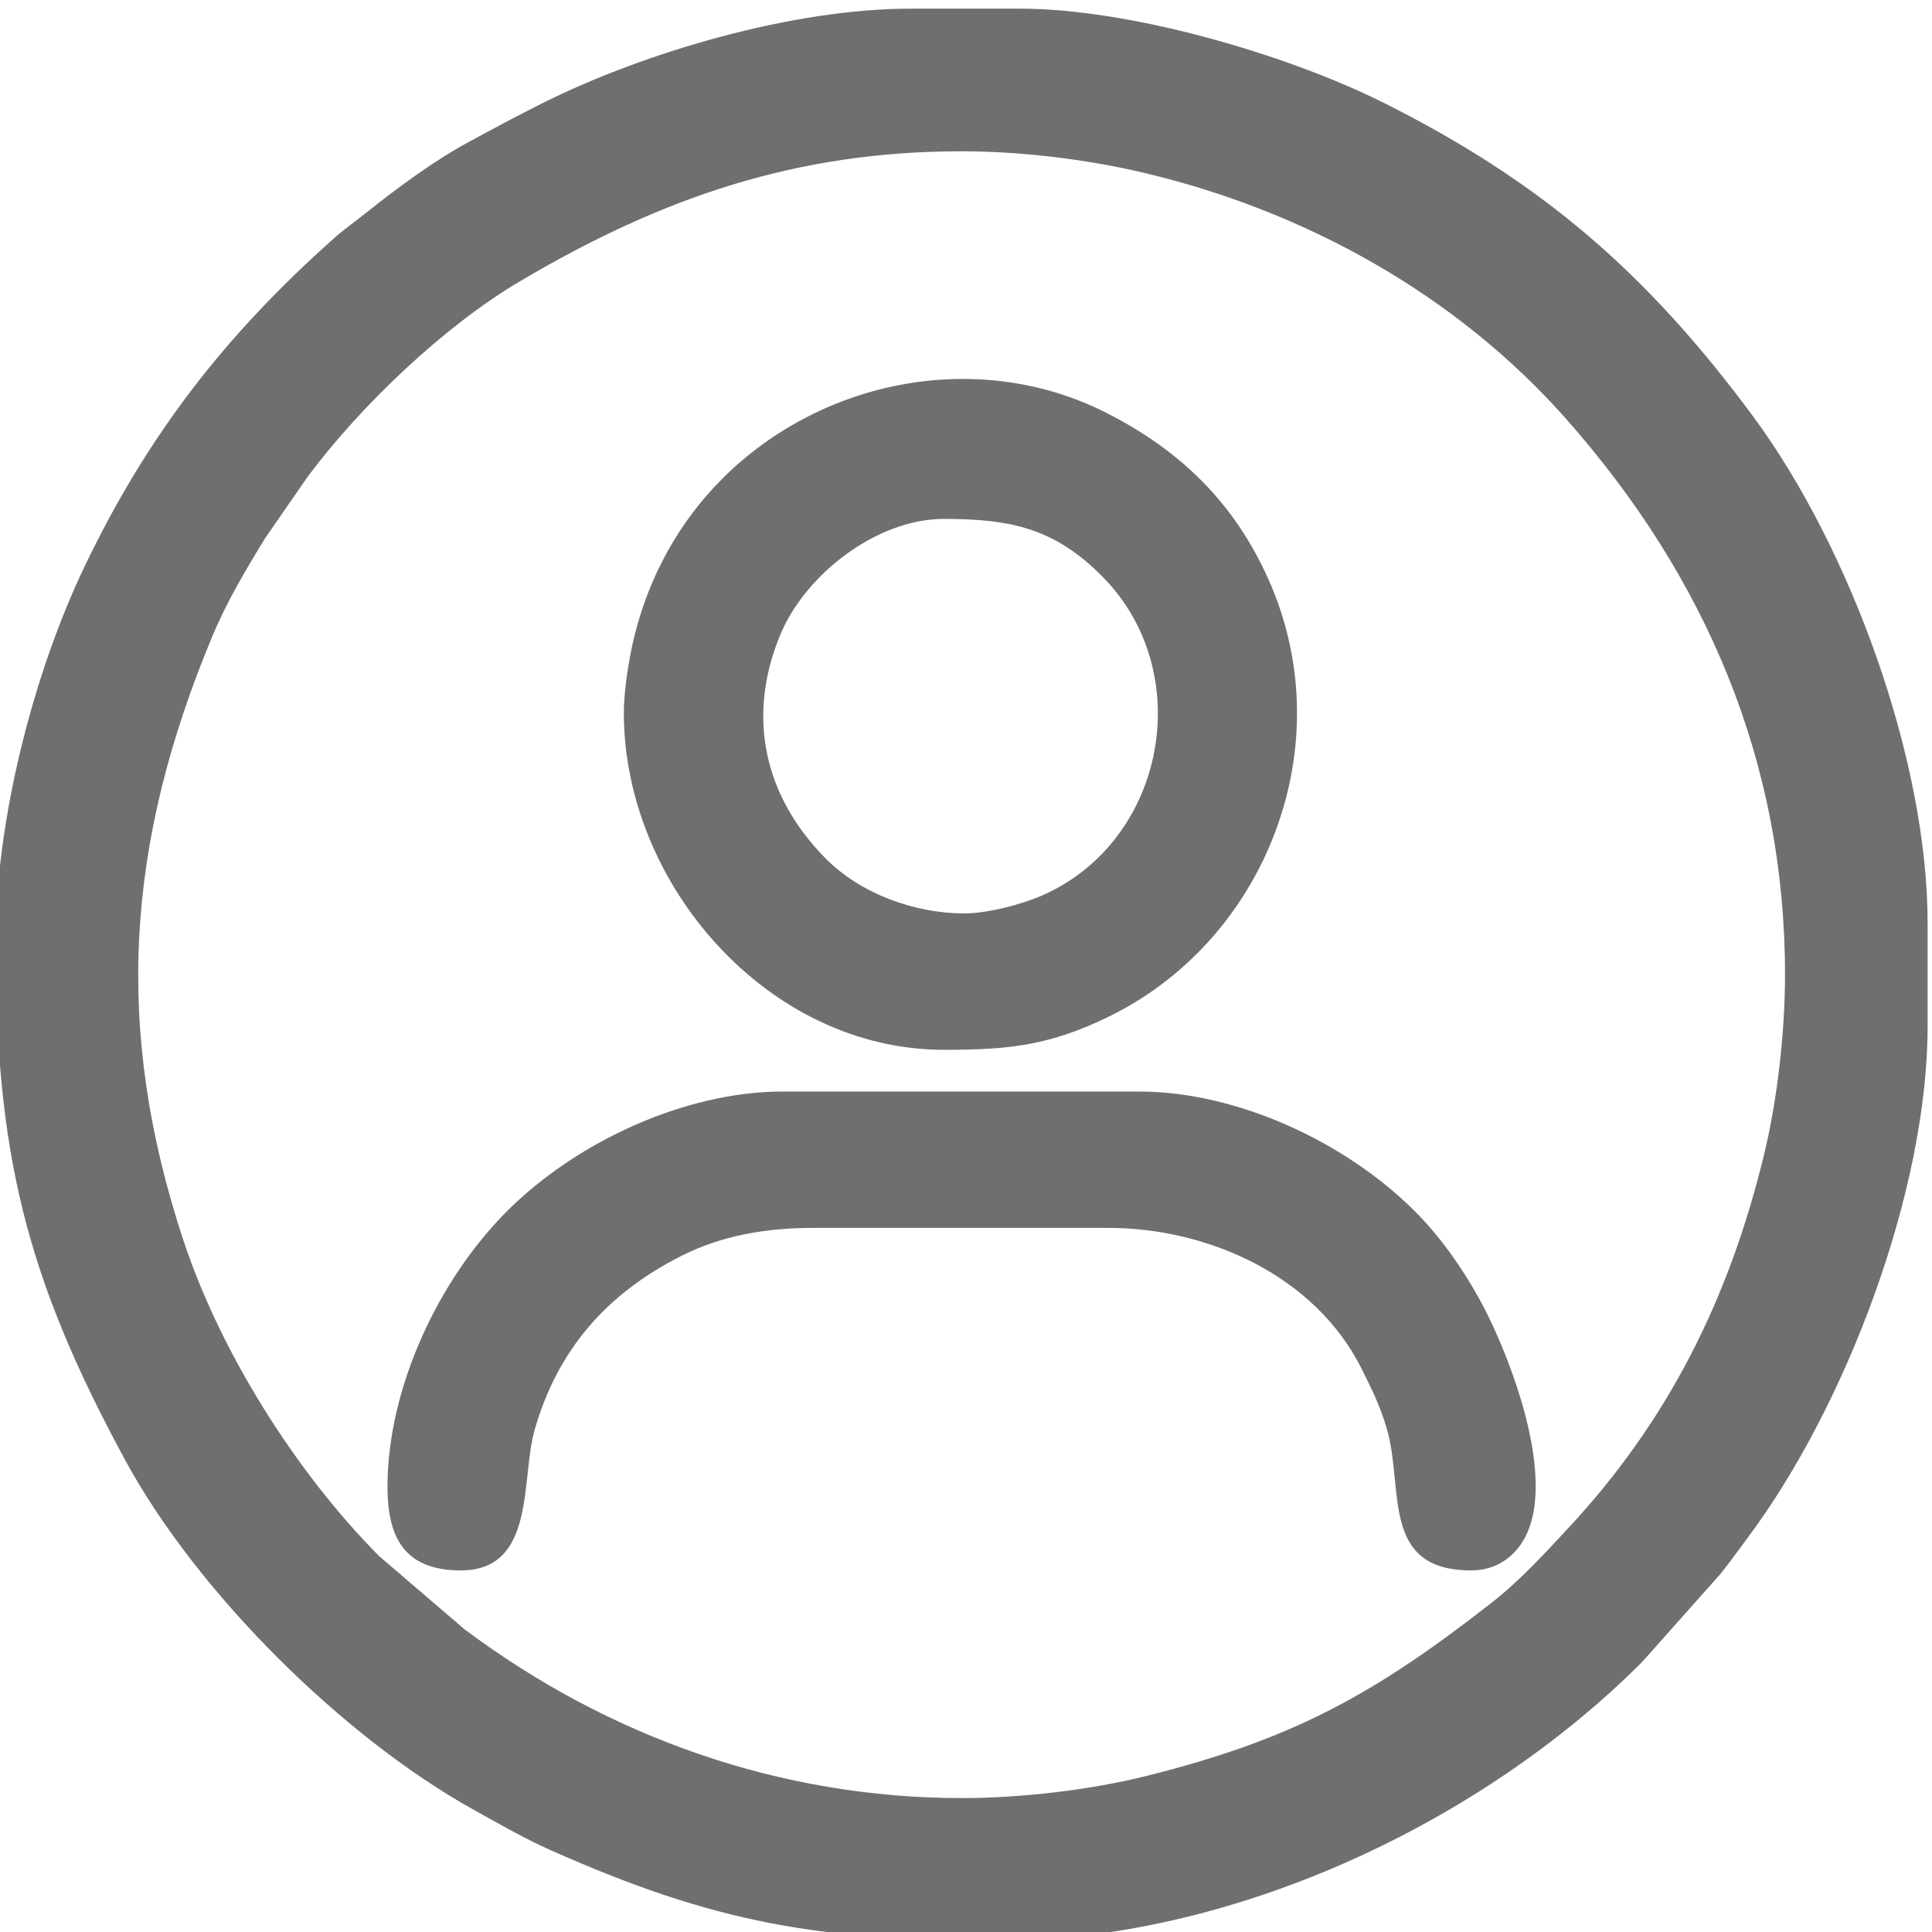 <svg xmlns="http://www.w3.org/2000/svg" xml:space="preserve" width="10.518mm" height="10.518mm" version="1.1" style="shape-rendering:geometricPrecision; text-rendering:geometricPrecision; image-rendering:optimizeQuality; fill-rule:evenodd; clip-rule:evenodd"
viewBox="0 0 1051.82 1051.82">
 <defs>
  <style type="text/css">
   <![CDATA[
    .fil0 {fill:#6D6F71}
   ]]>
  </style>
 </defs>
 <g id="Capa_x0020_1">
  <g id="_2207632063408">
   <path class="fil0" d="M-2.39 512.62c0,-65.41 20.32,-145.66 48.67,-204.7 34.35,-71.55 76.43,-125.49 135.5,-178.16 5.52,-4.93 11.55,-9.13 17.32,-13.73 17.33,-13.83 37.01,-28.41 56.47,-38.95 13.17,-7.13 26.33,-14.19 39.73,-20.9 56.21,-28.1 136.89,-51.46 200.21,-51.46l60.02 0c59.62,0 145.02,24.78 198.23,51.47 86.29,43.3 143.4,93.07 200.64,170.47 52.72,71.3 95.03,186.76 95.03,275.96l0 56.01c0,89.94 -44.6,207.28 -98.21,278.91 -4.64,6.2 -9.11,12.48 -14.44,19.2l-42.92 48.23c-88.52,88.54 -224.23,151.58 -350.34,151.58 -97.45,0 -154.21,-9.46 -243.63,-49.23 -14.4,-6.41 -27.99,-14.26 -41.75,-21.89 -71.66,-39.77 -151.15,-118.75 -190.18,-190.85 -54.21,-100.12 -70.35,-167.32 -70.35,-281.96zm208.72 334.49l46.45 39.82c78.58,58.87 172.2,91.98 270.74,91.98 31.86,0 69.48,-4.29 100.3,-11.97 79.57,-19.84 123.96,-44.14 188.1,-94.27 15.53,-12.13 28.66,-26.53 42.03,-40.91 54.62,-58.71 87.26,-124.73 106.26,-202.37 7.41,-30.25 11.59,-67.51 11.59,-98.76 0,-115.77 -42.98,-216.33 -119.05,-302.43 -60.1,-68.01 -142.45,-113.48 -230.38,-134.21 -31.13,-7.34 -66.79,-11.63 -98.85,-11.63 -90.33,0 -163.42,25.26 -240.38,70.73 -41.59,24.57 -86.81,67.83 -115.54,106.3l-23.33 33.73c-10.8,17.62 -20.96,34.77 -28.94,53.93 -46.48,111.62 -53.69,212.56 -15.54,328.04 20.2,61.17 61.2,126.25 106.54,172.02z"/>
   <path class="fil0" d="M339.63 388.03c0,-11.88 2.74,-29.36 5.57,-40.97 8,-32.93 24.32,-62.87 48.37,-86.78 54.33,-54 139.45,-70.53 208.53,-35.63 40.35,20.4 69.82,49.03 88.41,90.62 16.08,35.94 19.78,75.55 10.91,113.92 -12.4,53.69 -47.99,99.94 -97.59,124.2 -32.35,15.83 -54.56,18.15 -90.02,18.15 -95.7,0 -174.18,-90.11 -174.18,-183.51zm185.37 109.26c12.52,0 31.37,-4.88 42.86,-9.99 66.83,-29.75 83.81,-120.97 32.64,-173.08 -26.22,-26.68 -50.22,-31.71 -86.69,-31.71 -36.4,0 -75.34,30.08 -89.03,63.11 -18.41,44.38 -8.9,87.77 24.71,121.75 19.1,19.31 48.63,29.92 75.51,29.92zm-314.04 312.17c0,-53.47 27.51,-112.52 65.11,-150.11 37.58,-37.57 96.67,-65.1 150.1,-65.1l193.93 0c53.43,0 112.53,27.53 150.1,65.1 14,14.01 25.76,30.79 35.33,48.09 16.43,29.7 51.47,116.62 13.52,142.21 -5.39,3.64 -11.61,5.32 -18.08,5.32 -49.94,0 -36.32,-44.99 -46.1,-77.67 -3.59,-11.99 -7.97,-20.87 -13.49,-31.94 -25.2,-50.64 -83.37,-76.87 -138.06,-76.87l-160.37 0c-25.14,0 -49.49,3.87 -72.09,15.3 -40.47,20.45 -67.3,50.9 -79.83,94.79 -7.56,26.48 0.86,76.39 -40.14,76.39 -30.95,0 -39.93,-18.25 -39.93,-45.51z"/>
  </g>
 </g>
</svg>
